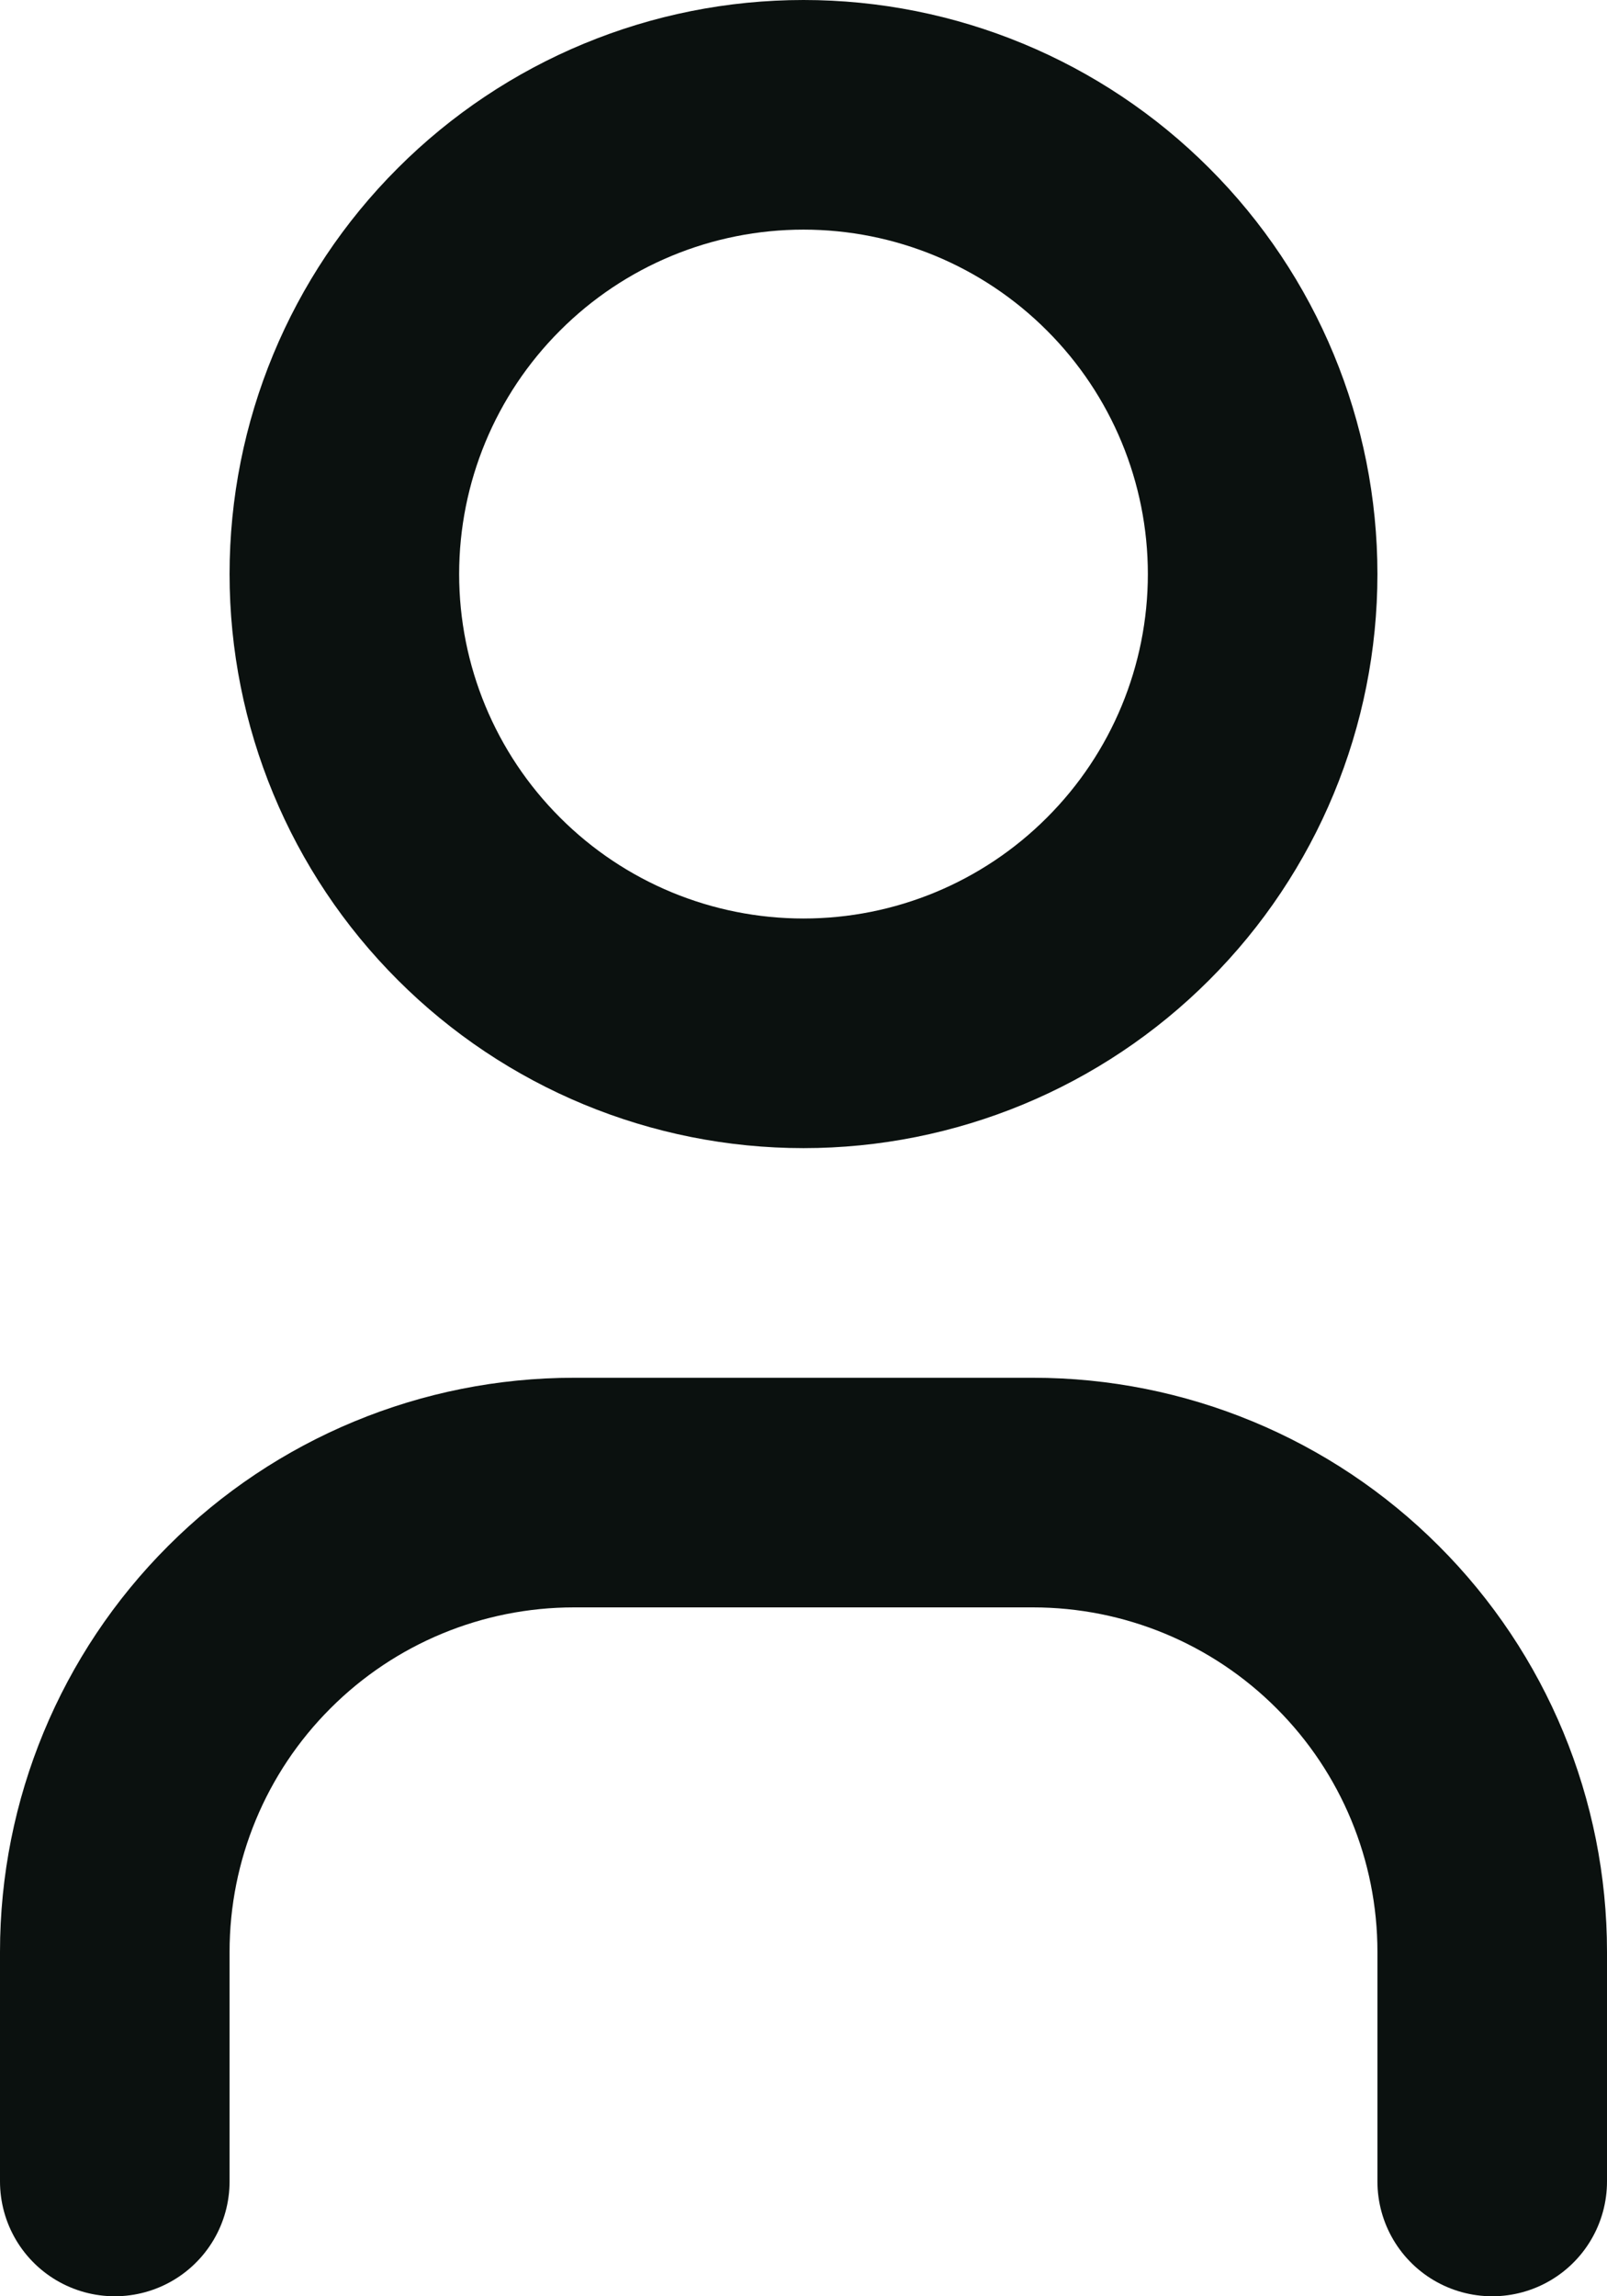 <svg width="14" height="20" viewBox="0 0 14 20" fill="none" xmlns="http://www.w3.org/2000/svg">
<path d="M3 5C3 6.061 3.421 7.078 4.172 7.828C4.922 8.579 5.939 9 7 9C8.061 9 9.078 8.579 9.828 7.828C10.579 7.078 11 6.061 11 5C11 3.939 10.579 2.922 9.828 2.172C9.078 1.421 8.061 1 7 1C5.939 1 4.922 1.421 4.172 2.172C3.421 2.922 3 3.939 3 5Z" stroke="#0B110F" stroke-width="2" stroke-linecap="round" stroke-linejoin="round"/>
<path d="M1 19V17C1 15.939 1.421 14.922 2.172 14.172C2.922 13.421 3.939 13 5 13H9C10.061 13 11.078 13.421 11.828 14.172C12.579 14.922 13 15.939 13 17V19" stroke="#0B110F" stroke-width="2" stroke-linecap="round" stroke-linejoin="round"/>
</svg>
